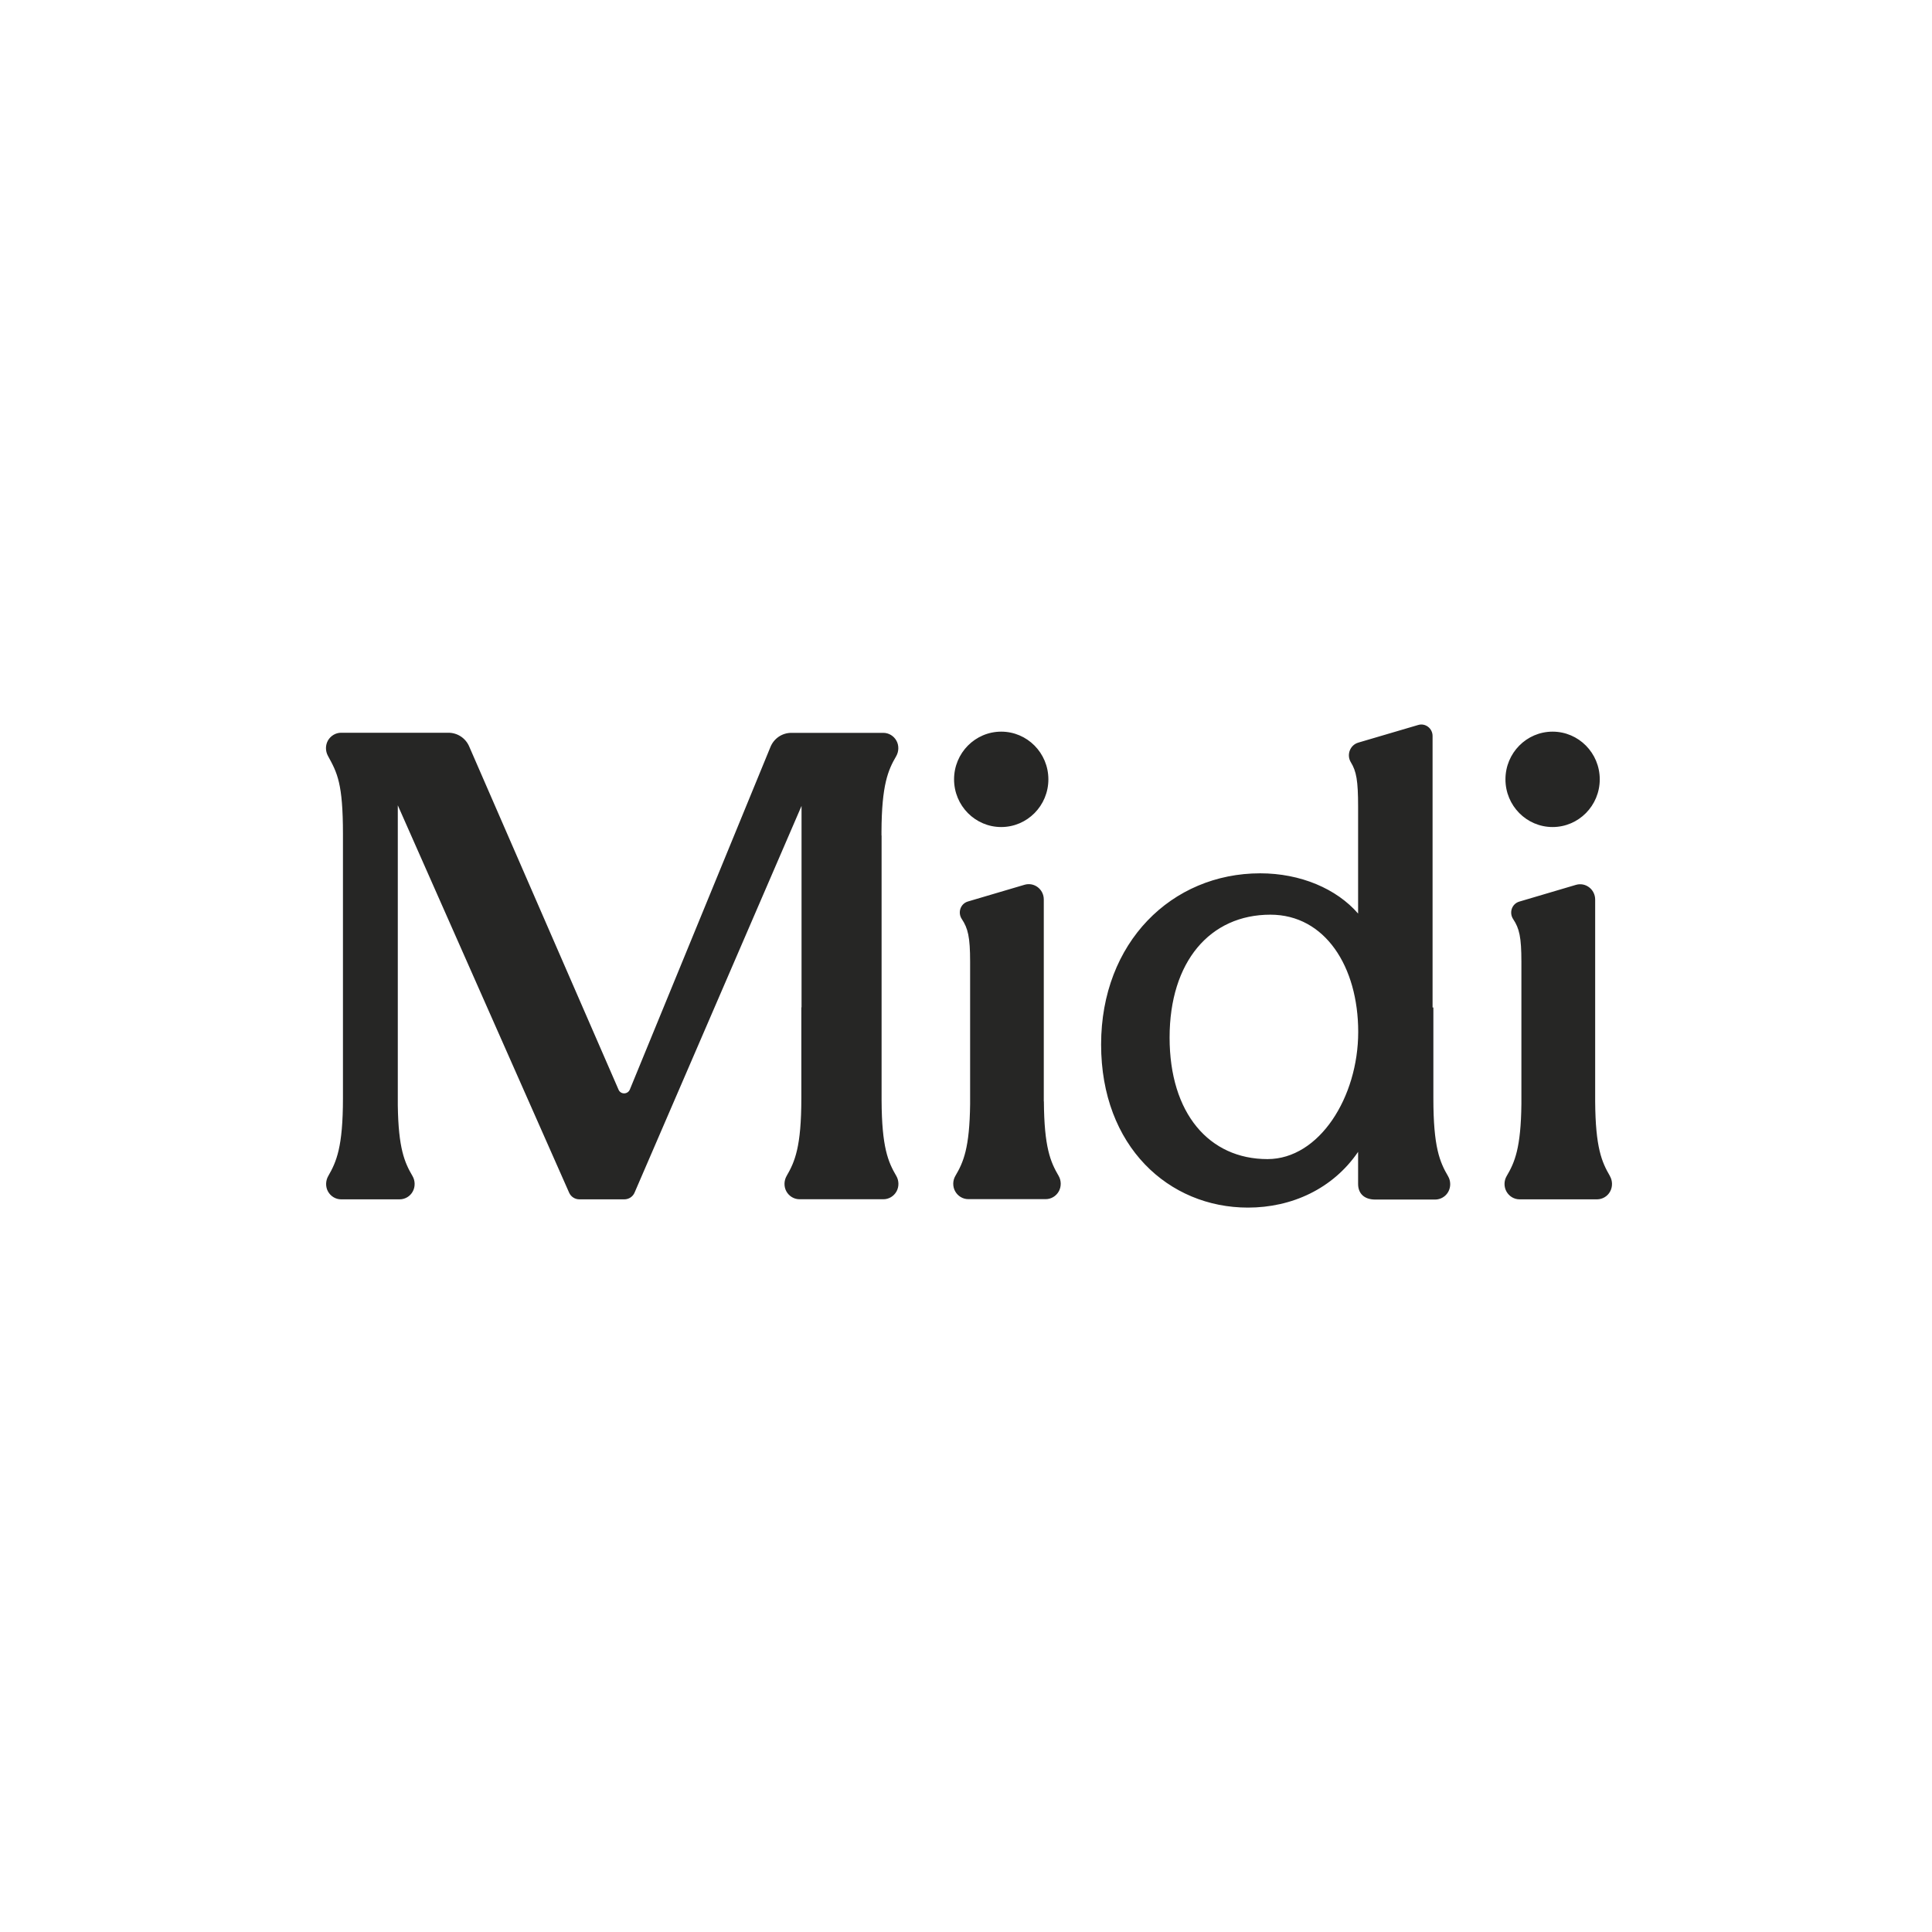 <svg fill="none" height="320" viewBox="0 0 320 320" width="320" xmlns="http://www.w3.org/2000/svg"><path d="m234.885 120.083c1.188-.367 2.394.55 2.394 1.816v44.967h.132v15.017l.017.034h-.017c0 8.099 1.057 10.549 2.443 12.916.446.767.463 1.767.034 2.55-.43.8-1.288 1.301-2.18 1.301h-9.906c-1.899 0-2.857-1.051-2.857-2.584v-5.317c-4.177 6.117-10.981 9.234-18.246 9.234-13.11-.001-24.321-10.117-24.321-27.017s11.69-28.351 26.352-28.351c6.671 0 12.649 2.551 16.215 6.667v-17.683c0-4.333-.281-5.883-1.206-7.383-.743-1.233-.132-2.85 1.239-3.25zm-160.609 1.283c1.486 0 2.84.884 3.434 2.267l24.734 56.834c.347.849 1.535.833 1.882-.017l23.281-56.717c.578-1.433 1.949-2.35 3.468-2.35h15.224c.908 0 1.734.501 2.179 1.301.43.766.413 1.766-.033 2.549-1.354 2.317-2.41 4.751-2.443 12.534v.616h.017v43.867c.033 7.766 1.072 10.2 2.443 12.533.446.767.462 1.767.033 2.55-.446.8-1.271 1.3-2.18 1.3h-13.885c-.908 0-1.734-.5-2.18-1.3-.429-.767-.413-1.766.033-2.55 1.371-2.366 2.444-4.817 2.444-12.917v-15.016h.033v-33.367l-27.641 64.017c-.281.7-.958 1.149-1.718 1.149h-7.429c-.743 0-1.421-.432-1.718-1.132l-28.366-64.134v49.683c.099 7.15 1.122 9.484 2.443 11.734.446.766.462 1.783.033 2.55-.429.8-1.272 1.299-2.18 1.299h-9.676c-.908 0-1.734-.499-2.18-1.299-.429-.767-.413-1.767.033-2.55 1.37-2.384 2.443-4.817 2.443-12.917v-43.716c0-8.433-.941-10.15-2.493-12.983-.429-.8-.429-1.768.017-2.551.462-.783 1.288-1.267 2.163-1.267zm186.731 25.2c1.601-.483 3.203.734 3.203 2.434v33.434c.05 7.633 1.089 10.033 2.443 12.349v.017c.446.766.463 1.766.034 2.55-.43.8-1.272 1.299-2.18 1.299h-12.814c-.908 0-1.733-.5-2.178-1.299-.43-.767-.43-1.767.032-2.55 1.337-2.267 2.362-4.634 2.444-11.95v-23.55c0-4.083-.347-5.533-1.354-7.05-.727-1.083-.231-2.55 1.008-2.917zm-91.326-.016c1.601-.483 3.203.733 3.203 2.433v33.451l.016-.018c.05 7.633 1.09 10.034 2.444 12.351.446.766.462 1.766.033 2.549-.446.8-1.272 1.3-2.18 1.3h-12.812c-.908 0-1.734-.5-2.18-1.3-.429-.766-.429-1.766.033-2.549 1.338-2.267 2.361-4.617 2.444-11.934v-23.55c0-4.083-.363-5.533-1.37-7.05-.727-1.083-.232-2.55 1.006-2.917zm40.734 4.95c-10.006 0-16.693 7.783-16.693 20.35 0 12.566 6.554 20.133 16.214 20.133 8.585 0 15.026-10.266 15.026-21.066s-5.482-19.417-14.547-19.417zm-44.582-30.316c4.309 0 7.81 3.532 7.811 7.899 0 4.367-3.501 7.9-7.811 7.9-4.309 0-7.81-3.533-7.81-7.9.001-4.366 3.501-7.899 7.81-7.899zm91.326 0c4.31 0 7.81 3.532 7.81 7.899s-3.5 7.9-7.81 7.9c-4.309 0-7.809-3.533-7.809-7.9s3.5-7.899 7.809-7.899z" fill="#262625"/></svg>